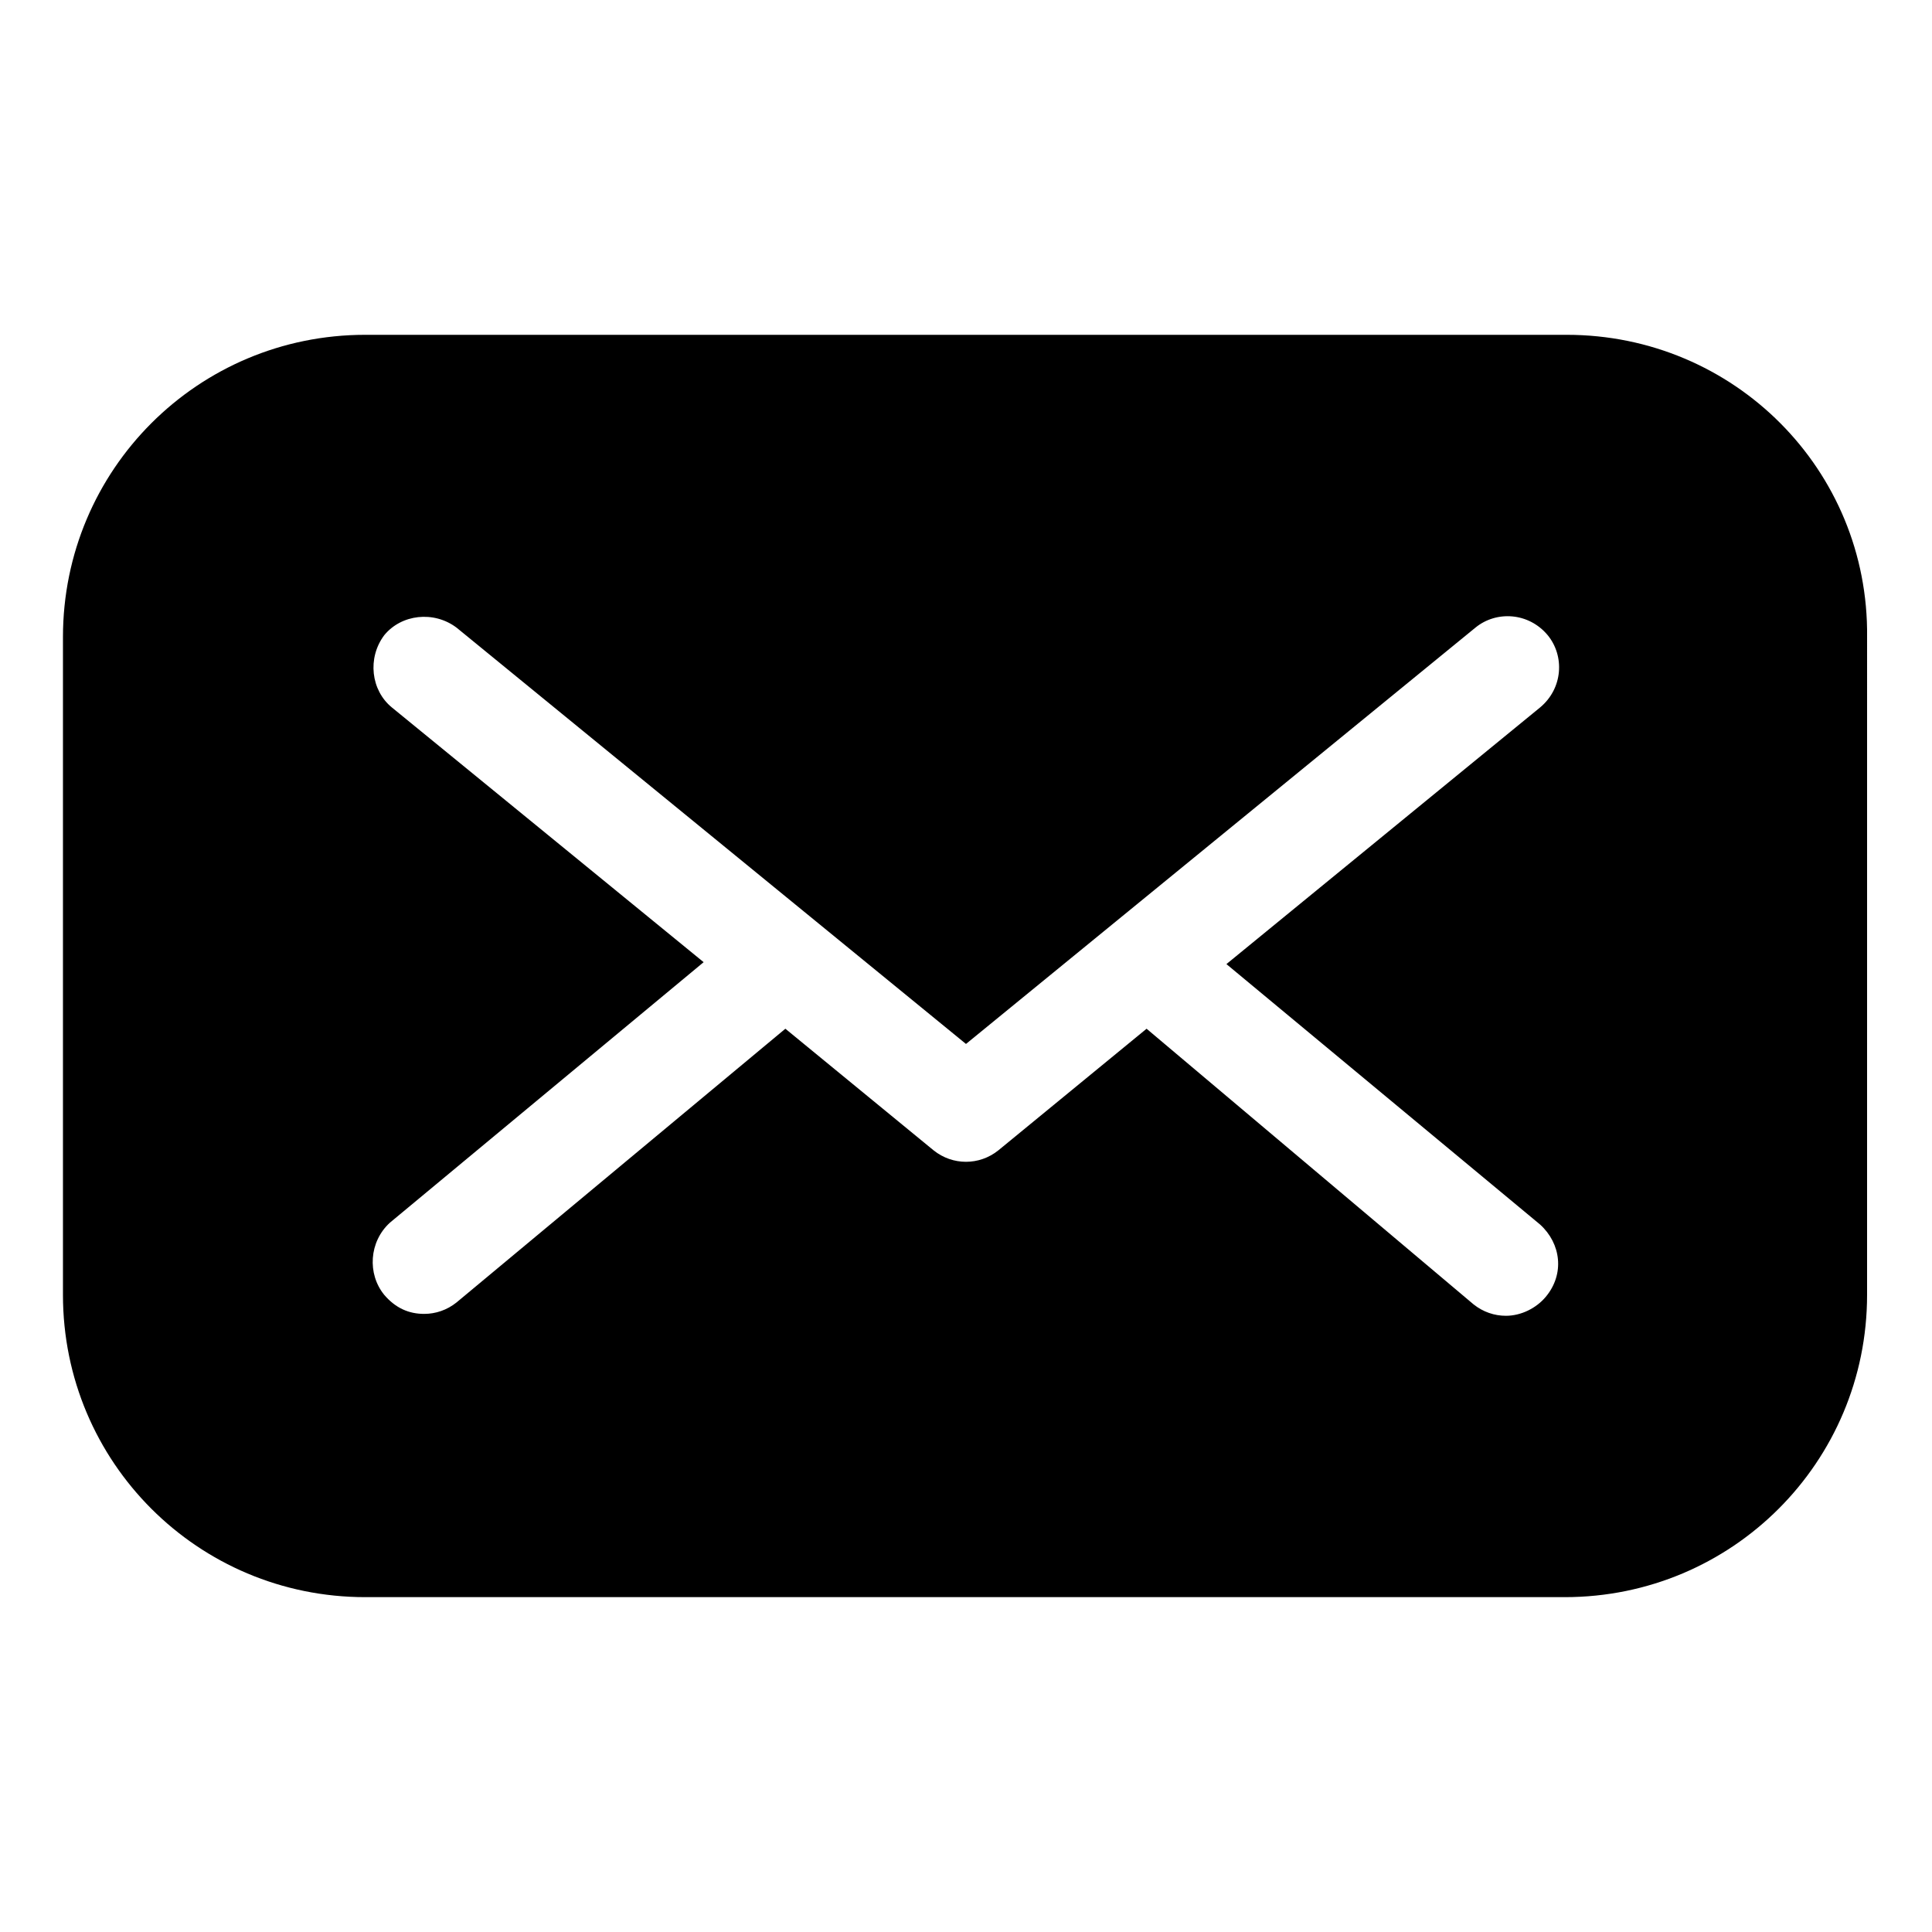 <?xml version="1.0" encoding="UTF-8"?>
<!-- Uploaded to: SVG Repo, www.svgrepo.com, Generator: SVG Repo Mixer Tools -->
<svg fill="#000000" width="800px" height="800px" version="1.1" viewBox="144 144 512 512" xmlns="http://www.w3.org/2000/svg">
 <path d="m559.2 232.73h-318.41c-44.336 0-80.105 35.77-80.105 80.105v174.32c0 44.336 35.77 80.105 80.105 80.105h317.9c44.336 0 80.105-35.77 80.105-80.105l0.004-174.32c0.504-44.336-35.266-80.105-79.602-80.105zm-5.543 254.93c-2.519 3.023-6.551 5.039-10.578 5.039-3.023 0-6.047-1.008-8.566-3.023l-86.656-73.051-39.297 32.242c-2.519 2.016-5.543 3.023-8.566 3.023-3.023 0-6.047-1.008-8.566-3.023l-39.297-32.242-87.156 72.547c-2.519 2.016-5.543 3.023-8.566 3.023-4.031 0-7.559-1.512-10.578-5.039-4.535-5.543-4.031-14.105 1.512-19.145l83.129-69.023-82.625-67.508c-5.543-4.535-6.551-13.098-2.016-19.145 4.535-5.543 13.098-6.551 19.145-2.016l135.02 110.34 135.02-110.34c5.543-4.535 14.105-4.031 19.145 2.016 4.535 5.543 4.031 14.105-2.016 19.145l-83.129 68.016 83.129 69.023c5.543 5.035 6.551 13.098 1.512 19.141z"/>
</svg>
